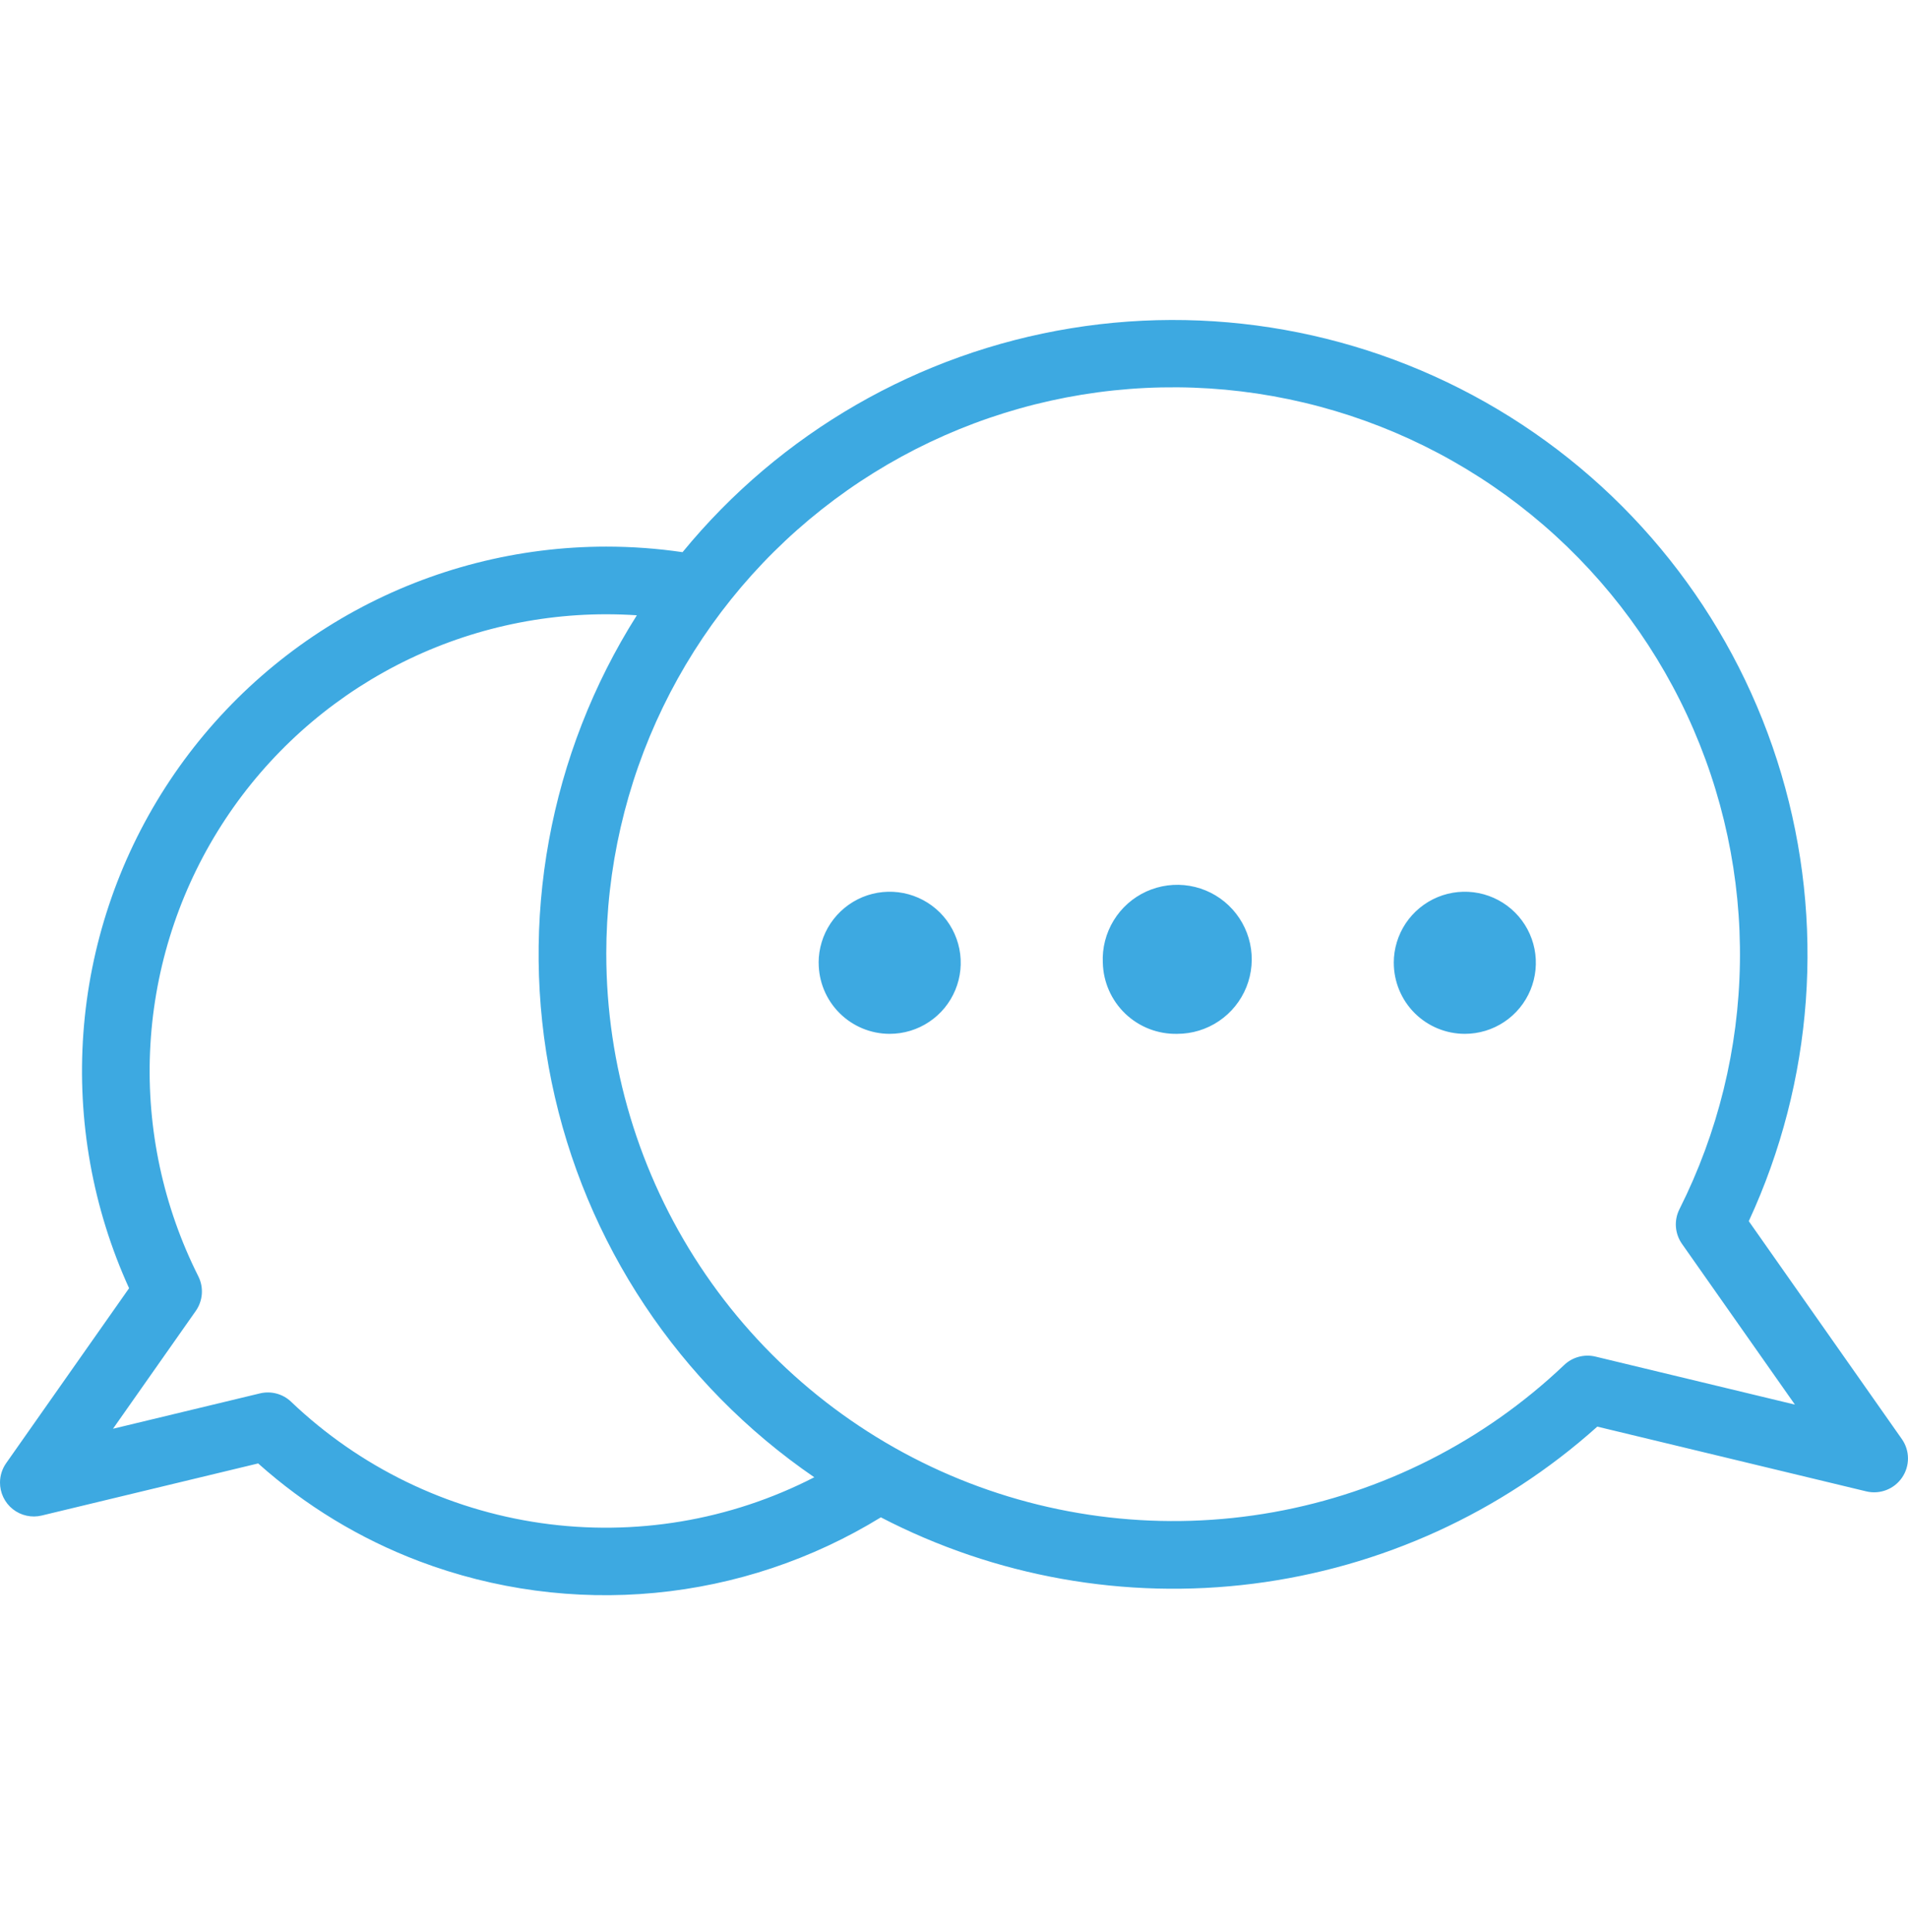 <svg width="80" height="81" viewBox="0 0 80 81" fill="none" xmlns="http://www.w3.org/2000/svg">
<g clip-path="url(#clip0_285_1172)">
<path d="M17.578 65.449C15.094 64.509 12.804 63.119 10.824 61.349L1.75 63.533C1.541 63.584 1.323 63.586 1.112 63.539C0.902 63.493 0.705 63.399 0.536 63.265C0.367 63.131 0.231 62.96 0.139 62.766C0.046 62.571 -0.002 62.358 1.54105e-05 62.143C0.002 61.855 0.092 61.574 0.258 61.338L5.412 54.004C3.888 50.655 3.23 46.978 3.496 43.309C3.762 39.64 4.945 36.097 6.936 33.003C8.926 29.91 11.662 27.365 14.89 25.602C18.119 23.84 21.739 22.916 25.418 22.915C26.488 22.915 27.558 22.992 28.618 23.148C32.722 18.142 38.511 14.805 44.9 13.762C51.289 12.718 57.839 14.041 63.322 17.481C68.806 20.921 72.847 26.242 74.688 32.448C76.529 38.654 76.044 45.319 73.324 51.193L79.741 60.326C79.907 60.562 79.997 60.842 79.999 61.13C80.001 61.419 79.915 61.701 79.753 61.939C79.591 62.177 79.361 62.36 79.092 62.464C78.823 62.568 78.529 62.588 78.249 62.52L66.973 59.806C62.944 63.415 57.912 65.712 52.546 66.391C47.18 67.071 41.734 66.1 36.933 63.609C34.061 65.372 30.824 66.455 27.469 66.774C24.114 67.093 20.731 66.64 17.578 65.449ZM12.211 58.769C15.086 61.507 18.742 63.282 22.672 63.848C26.602 64.414 30.611 63.744 34.142 61.929C28.465 58.041 24.517 52.102 23.129 45.363C21.742 38.623 23.022 31.608 26.702 25.794C26.274 25.765 25.844 25.751 25.416 25.751C22.149 25.752 18.936 26.59 16.084 28.183C13.231 29.777 10.834 32.074 9.12 34.856C7.406 37.638 6.432 40.812 6.292 44.076C6.151 47.341 6.848 50.587 8.316 53.506C8.431 53.735 8.481 53.991 8.462 54.246C8.443 54.502 8.355 54.747 8.208 54.957L4.738 59.895L10.898 58.413C11.129 58.357 11.37 58.36 11.6 58.422C11.829 58.484 12.04 58.603 12.211 58.768L12.211 58.769ZM25.421 40.002C25.424 44.651 26.791 49.199 29.352 53.08C31.912 56.961 35.555 60.007 39.828 61.84C44.102 63.673 48.819 64.212 53.396 63.392C57.973 62.572 62.21 60.428 65.581 57.225C65.752 57.06 65.963 56.942 66.192 56.88C66.422 56.818 66.664 56.814 66.895 56.87L75.259 58.883L70.523 52.144C70.376 51.934 70.288 51.688 70.269 51.433C70.25 51.178 70.301 50.922 70.416 50.693C72.029 47.488 72.897 43.959 72.952 40.372C73.008 36.784 72.251 33.23 70.737 29.977C69.223 26.723 66.992 23.855 64.212 21.587C61.431 19.318 58.173 17.709 54.682 16.88C51.191 16.05 47.557 16.022 44.054 16.797C40.55 17.572 37.268 19.13 34.452 21.355C31.637 23.579 29.362 26.413 27.797 29.642C26.233 32.871 25.42 36.413 25.42 40.002H25.421ZM58.439 40.361C58.439 39.772 58.614 39.196 58.941 38.706C59.269 38.217 59.734 37.835 60.278 37.609C60.822 37.384 61.422 37.325 61.999 37.44C62.577 37.555 63.108 37.839 63.525 38.255C63.941 38.672 64.225 39.203 64.34 39.781C64.454 40.358 64.395 40.957 64.17 41.502C63.944 42.046 63.563 42.511 63.073 42.838C62.583 43.166 62.007 43.34 61.418 43.34C60.628 43.34 59.87 43.026 59.312 42.468C58.754 41.909 58.44 41.151 58.44 40.361H58.439ZM46.239 40.361C46.21 39.738 46.369 39.12 46.694 38.588C47.019 38.055 47.497 37.632 48.065 37.373C48.633 37.115 49.265 37.032 49.88 37.136C50.496 37.24 51.066 37.526 51.517 37.957C51.968 38.388 52.281 38.944 52.413 39.554C52.545 40.164 52.492 40.799 52.26 41.379C52.027 41.958 51.627 42.454 51.11 42.804C50.593 43.154 49.983 43.34 49.359 43.34C48.551 43.358 47.768 43.055 47.183 42.496C46.599 41.938 46.259 41.17 46.24 40.361H46.239ZM34.324 40.361C34.324 39.772 34.499 39.196 34.826 38.706C35.154 38.217 35.619 37.835 36.163 37.609C36.708 37.384 37.306 37.325 37.884 37.44C38.462 37.555 38.993 37.839 39.41 38.255C39.826 38.672 40.11 39.203 40.225 39.78C40.34 40.358 40.281 40.957 40.055 41.501C39.83 42.046 39.448 42.511 38.958 42.838C38.468 43.166 37.892 43.34 37.303 43.34C36.513 43.34 35.756 43.026 35.198 42.467C34.639 41.909 34.326 41.151 34.326 40.361H34.324Z" fill="#3DA9E1"/>
</g>
<defs>
<clipPath id="clip0_285_1172">
<rect width="80" height="53.475" fill="white" transform="translate(0 13.398)"/>
</clipPath>
</defs>
</svg>
